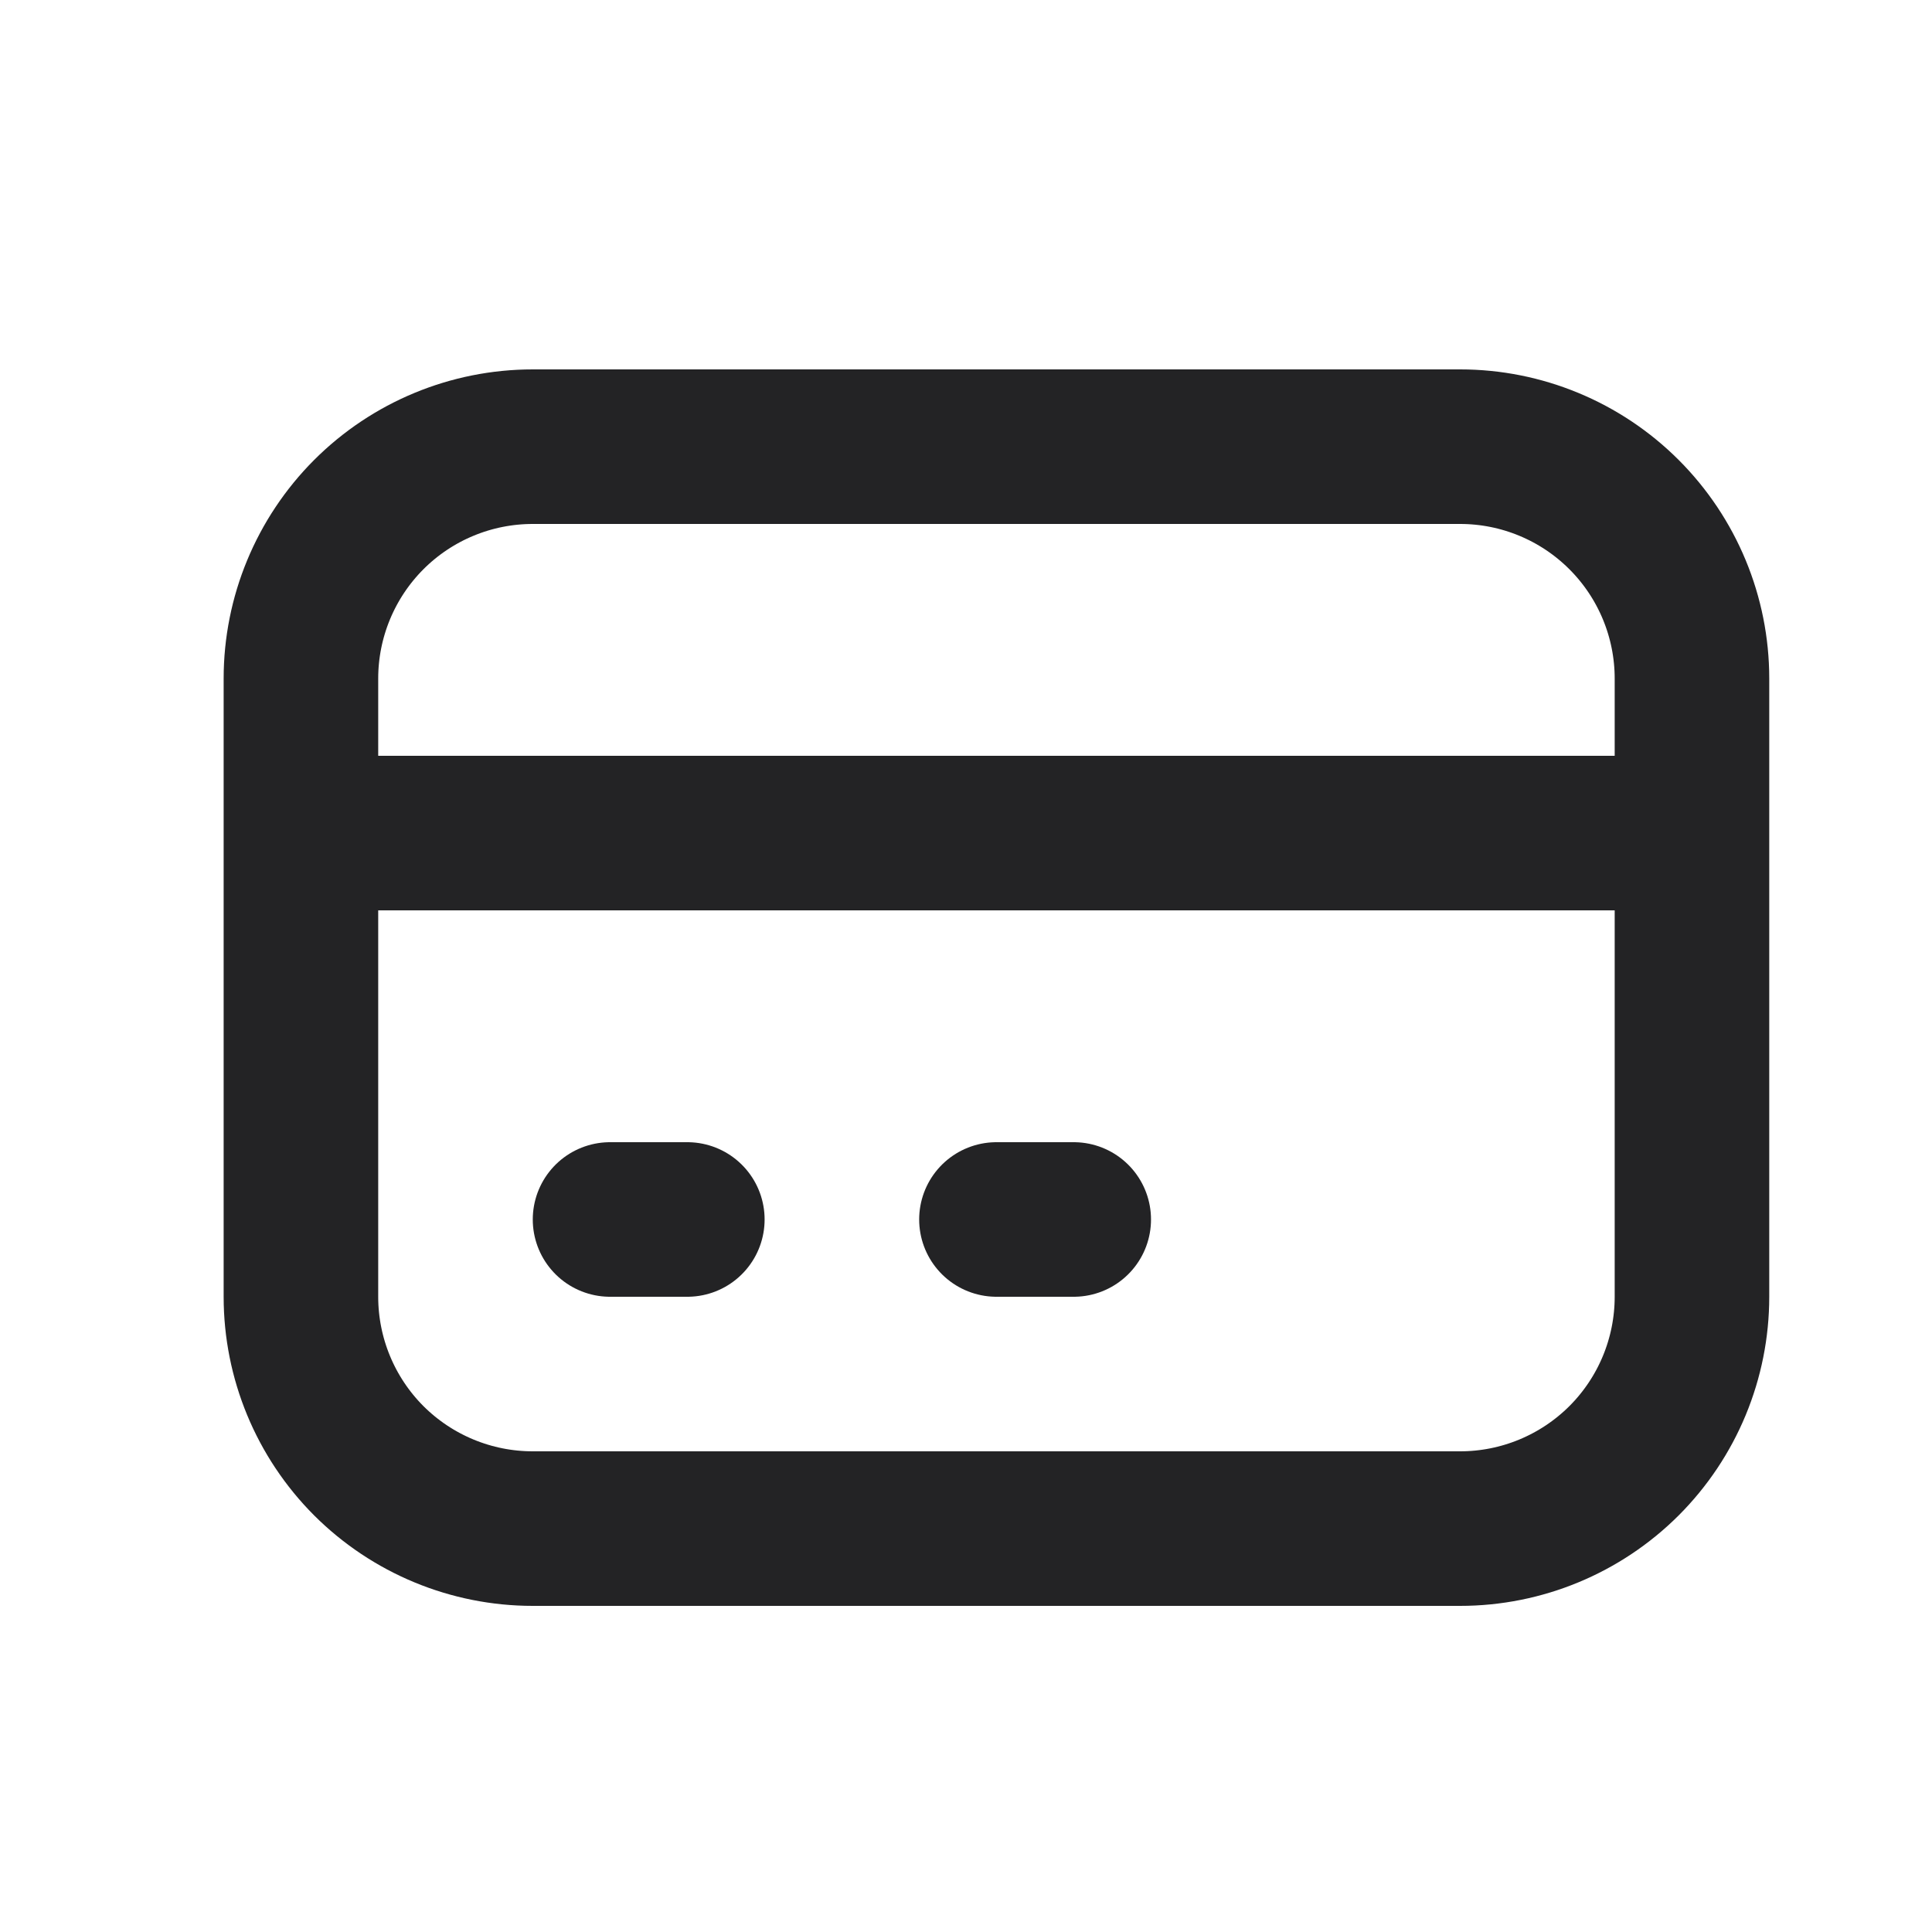 <svg width="25" height="25" viewBox="0 0 25 25" fill="none" xmlns="http://www.w3.org/2000/svg">
<path d="M3.894 10.78H21.894M7.894 15.78H8.894M12.894 15.78H13.894M6.894 19.78H18.894C19.689 19.78 20.452 19.464 21.015 18.902C21.578 18.339 21.894 17.576 21.894 16.78V8.78C21.894 7.985 21.578 7.222 21.015 6.659C20.452 6.096 19.689 5.78 18.894 5.78H6.894C6.098 5.78 5.335 6.096 4.772 6.659C4.21 7.222 3.894 7.985 3.894 8.78V16.78C3.894 17.576 4.21 18.339 4.772 18.902C5.335 19.464 6.098 19.78 6.894 19.78Z" stroke="#232325" stroke-width="2" stroke-linecap="round" stroke-linejoin="round"/>
</svg>
